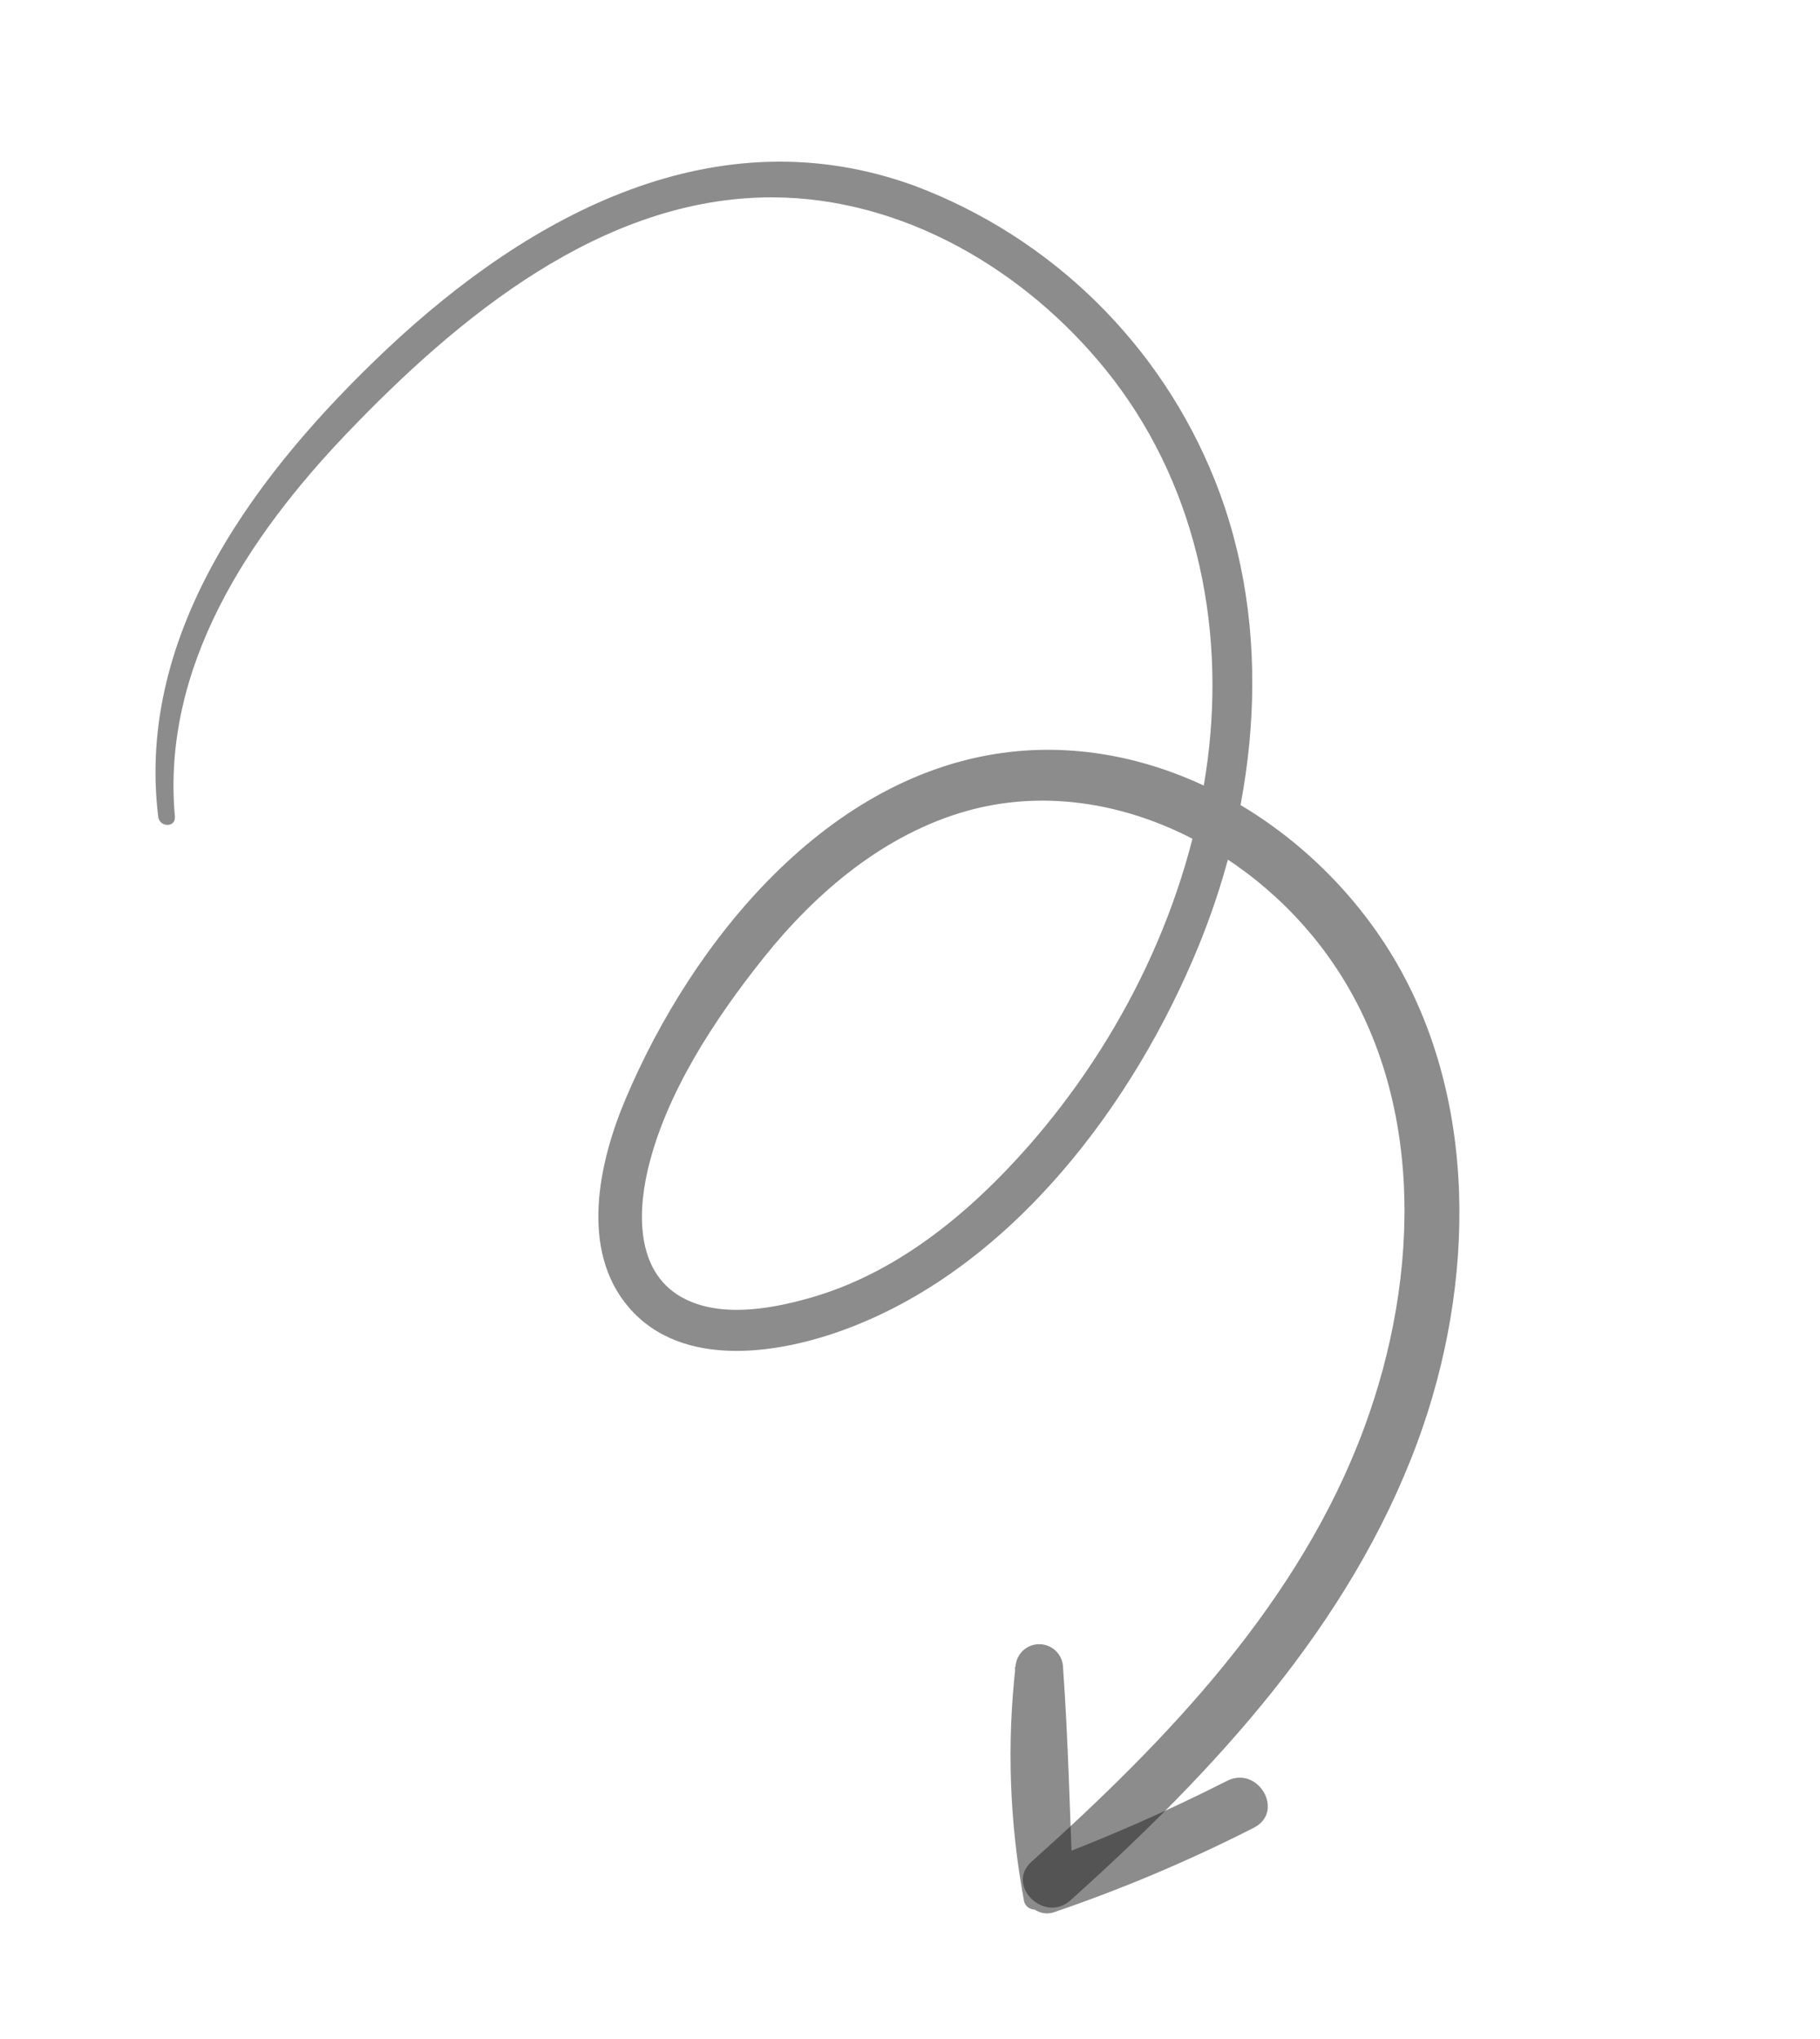 <svg width="75" height="84" viewBox="0 0 75 84" fill="none" xmlns="http://www.w3.org/2000/svg">
<path d="M7.21 33.666C6.638 27.52 10.218 22.118 14.281 17.865C18.871 13.067 24.826 8.119 31.824 8.13C37.21 8.143 42.239 11.122 45.564 15.231C49.226 19.757 50.502 25.606 49.763 31.32C49 37.195 46.252 42.819 42.352 47.248C39.992 49.924 37.086 52.344 33.622 53.398C31.991 53.885 29.85 54.315 28.249 53.525C26.258 52.547 26.254 50.133 26.678 48.263C27.404 45.081 29.453 41.982 31.464 39.462C33.64 36.739 36.455 34.357 39.865 33.401C45.46 31.851 51.422 34.797 54.704 39.356C58.766 44.97 58.534 52.559 56.219 58.813C53.576 65.982 48.103 71.694 42.507 76.697C41.427 77.666 43.03 79.257 44.113 78.286C50.017 72.99 55.623 66.964 58.415 59.4C60.8 52.94 60.986 45.127 57.227 39.129C53.956 33.926 47.872 30.266 41.621 30.978C34.122 31.836 28.53 38.755 25.77 45.296C24.675 47.887 23.881 51.503 25.918 53.867C28.132 56.439 32.183 55.774 34.975 54.711C41.742 52.139 46.741 45.461 49.402 38.95C51.859 32.928 52.514 25.918 50.062 19.784C48.957 17.015 47.287 14.508 45.159 12.42C43.031 10.332 40.492 8.711 37.703 7.659C29.533 4.675 21.871 8.804 15.947 14.377C10.682 19.341 5.579 25.994 6.521 33.653C6.569 34.073 7.231 34.11 7.206 33.659L7.21 33.666Z" fill="#211E1E" fill-opacity="0.51"/>
<path d="M43.191 78.192C42.963 75.131 43.031 71.905 43.756 68.902L41.827 68.664C41.838 71.692 42.003 74.722 42.104 77.744C42.124 78.364 42.746 79.003 43.421 78.782C46.254 77.816 49.015 76.649 51.682 75.29C52.953 74.624 51.849 72.729 50.575 73.361C48.082 74.625 45.519 75.748 42.899 76.723L44.216 77.761C44.087 74.737 44.021 71.7 43.806 68.676C43.796 68.426 43.691 68.19 43.512 68.015C43.333 67.84 43.094 67.74 42.844 67.735C42.594 67.731 42.351 67.822 42.166 67.991C41.982 68.159 41.868 68.392 41.85 68.642C41.486 71.862 41.604 75.118 42.197 78.305C42.308 78.864 43.244 78.762 43.197 78.18L43.191 78.192Z" fill="#211E1E" fill-opacity="0.51"/>
</svg>
